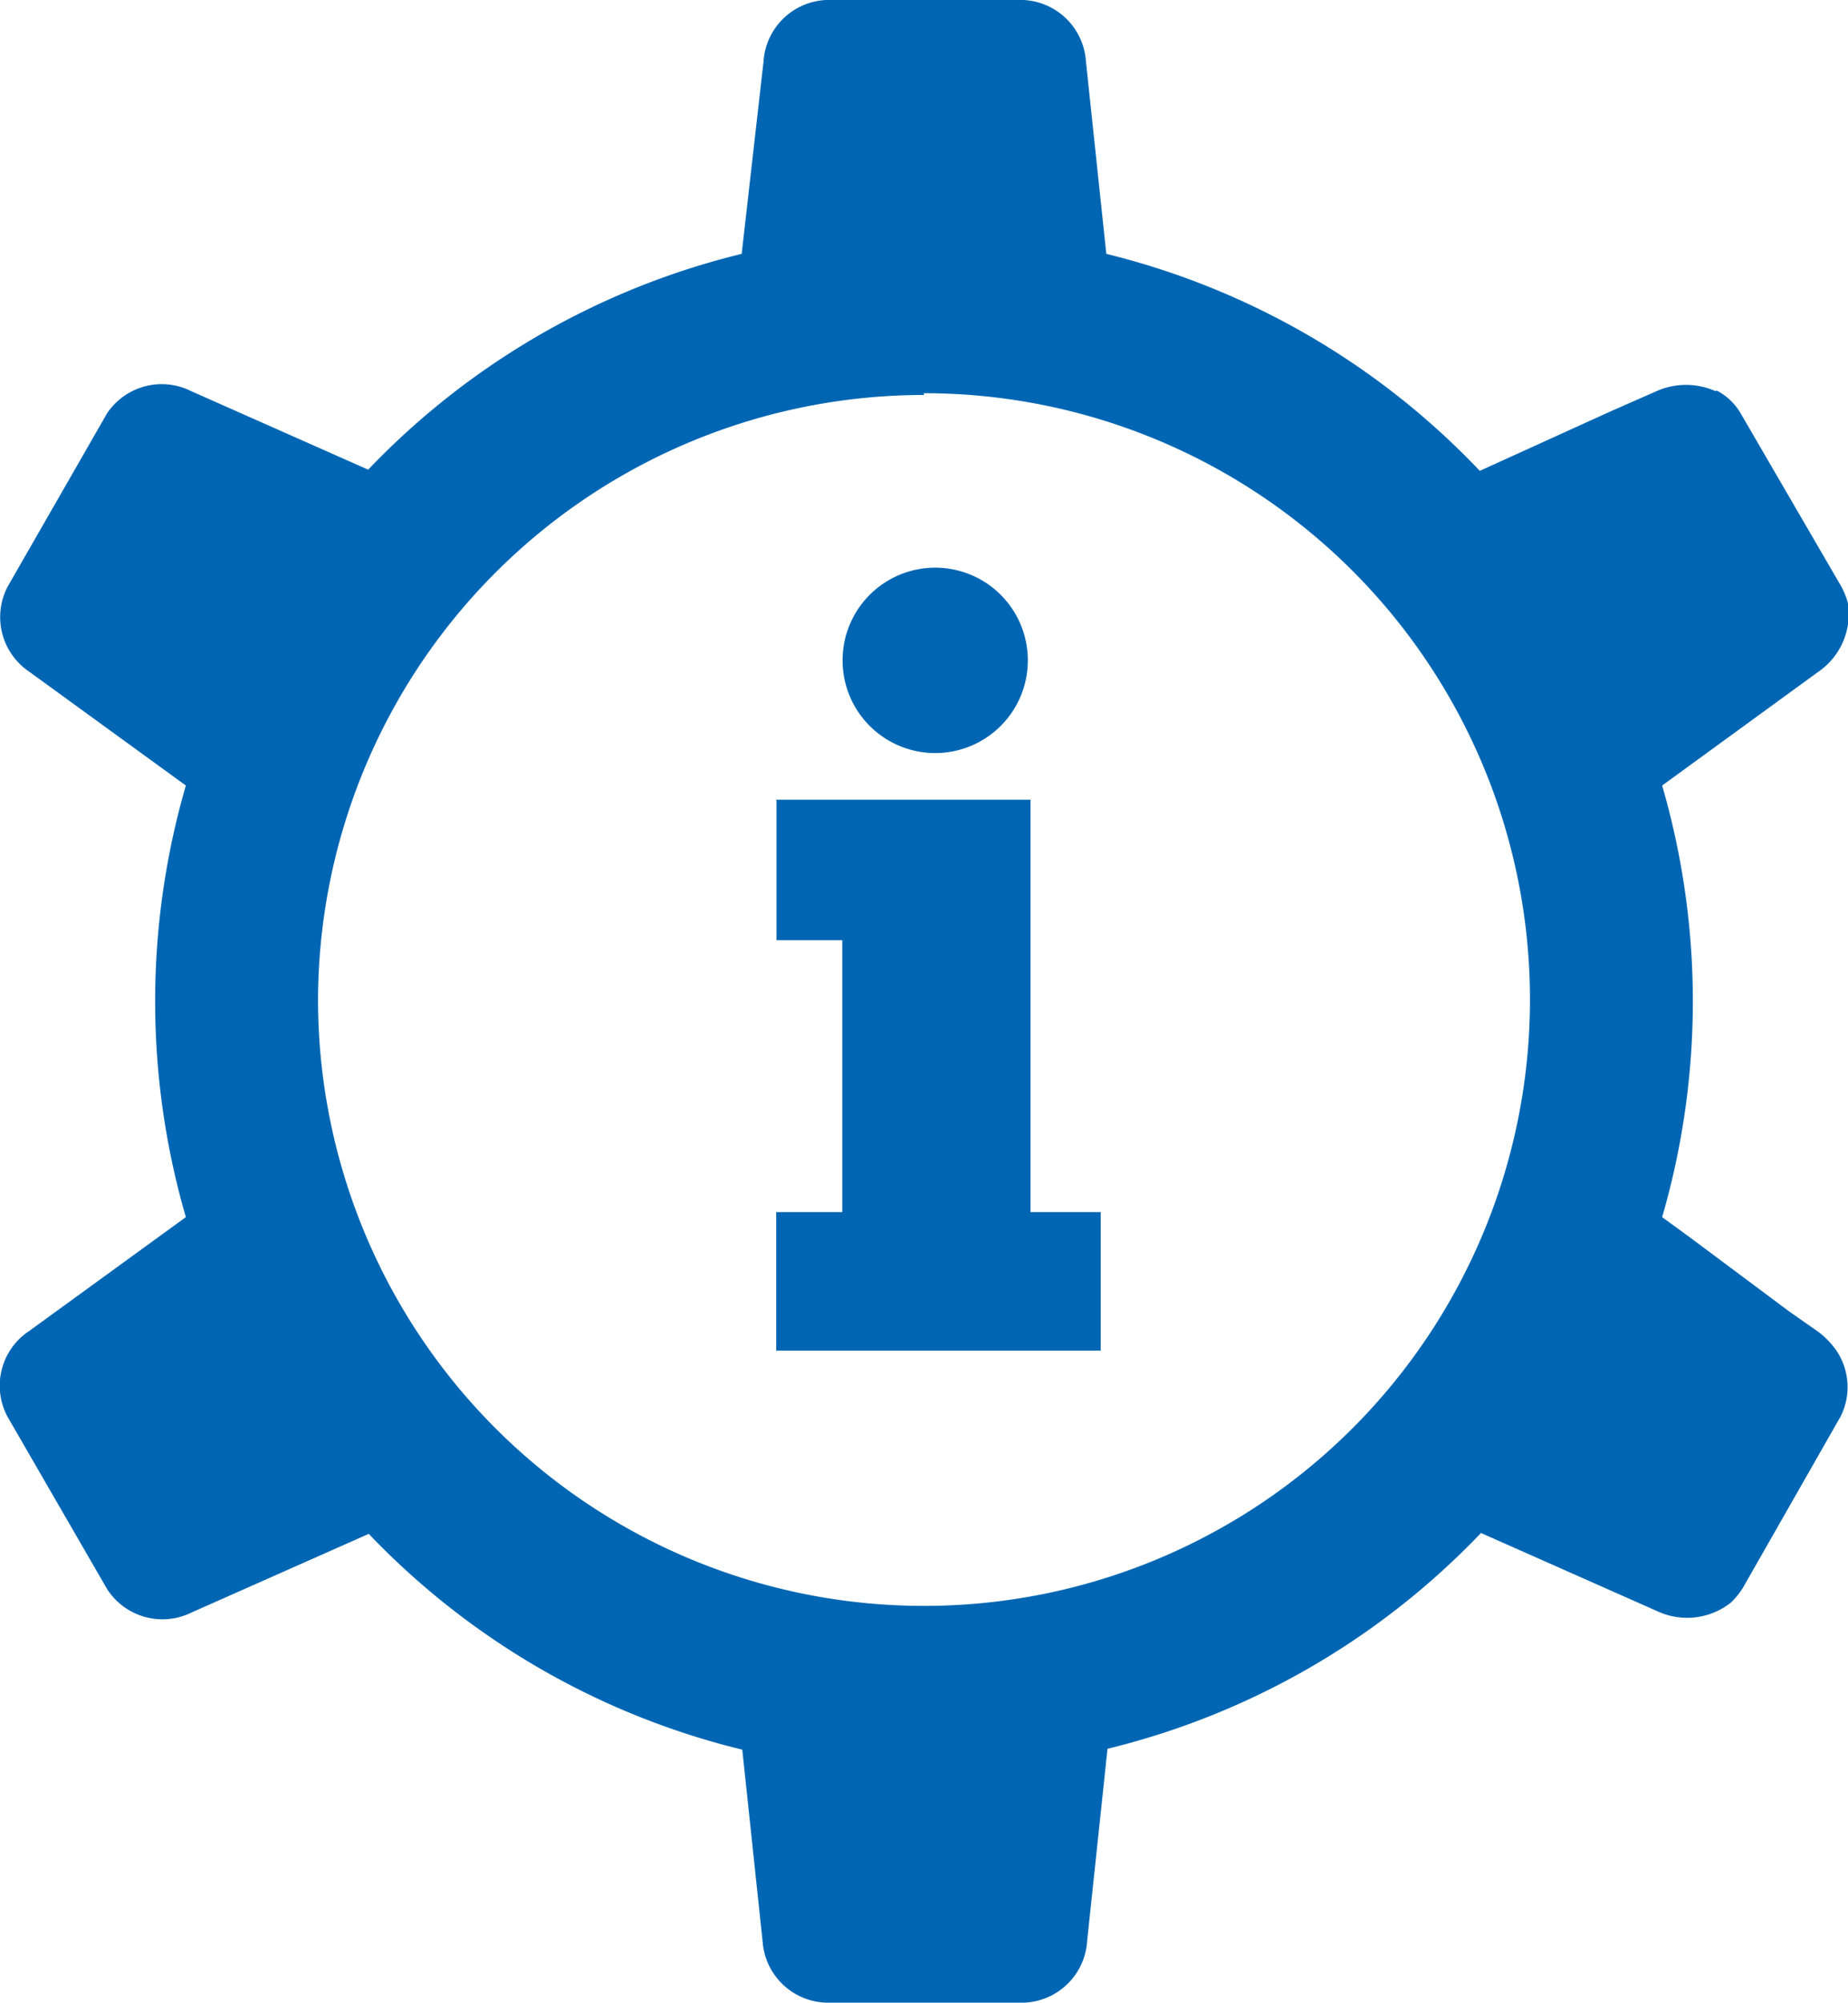 <svg xmlns="http://www.w3.org/2000/svg" viewBox="0 0 62.64 67.84"><defs><style>.cls-1{fill:#0066b3;fill-rule:evenodd;}</style></defs><title>Asset 10_v1</title><g id="Layer_2" data-name="Layer 2"><g id="Capa_1" data-name="Capa 1"><path class="cls-1" d="M58.15,13.25a2.47,2.47,0,0,0-2,0l-1.59.7-4.4,2A26,26,0,0,0,37.5,8.6l-.12-1.13-.57-5.38A2.23,2.23,0,0,0,34.69,0H28a2.23,2.23,0,0,0-2.12,2.09L25.14,8.6a26,26,0,0,0-12.66,7.31l-6-2.66A2.23,2.23,0,0,0,3.63,14L.26,19.87A2.23,2.23,0,0,0,1,22.76L6.3,26.61a26.19,26.19,0,0,0,0,14.62L1,45.08A2.22,2.22,0,0,0,.26,48l3.37,5.83a2.23,2.23,0,0,0,2.87.79l6-2.66a26,26,0,0,0,12.66,7.31l.69,6.5A2.23,2.23,0,0,0,28,67.84h6.73a2.23,2.23,0,0,0,2.12-2.09l.69-6.51a26,26,0,0,0,12.66-7.31l6,2.66a2.39,2.39,0,0,0,2.48-.31,2.76,2.76,0,0,0,.39-.48L62.38,48a2.21,2.21,0,0,0-.12-2.23,2.82,2.82,0,0,0-.62-.65l-1-.7L57.26,41.9h0l-.92-.67a26.19,26.19,0,0,0,0-14.62l5.29-3.85a2.37,2.37,0,0,0,1-2.36,2.83,2.83,0,0,0-.21-.52L59,14a2,2,0,0,0-.81-.77m-26.49,6a3.14,3.14,0,1,1-3.14,3.14,3.14,3.14,0,0,1,3.14-3.14Zm-5.39,7.86h8.62v1.35h0V41.06h2.38v4.69h-11V41.06h2.24V31.85H26.32V27.15Zm5-13.77A20.54,20.54,0,1,1,10.78,33.92,20.54,20.54,0,0,1,31.32,13.38Z"/></g></g></svg>